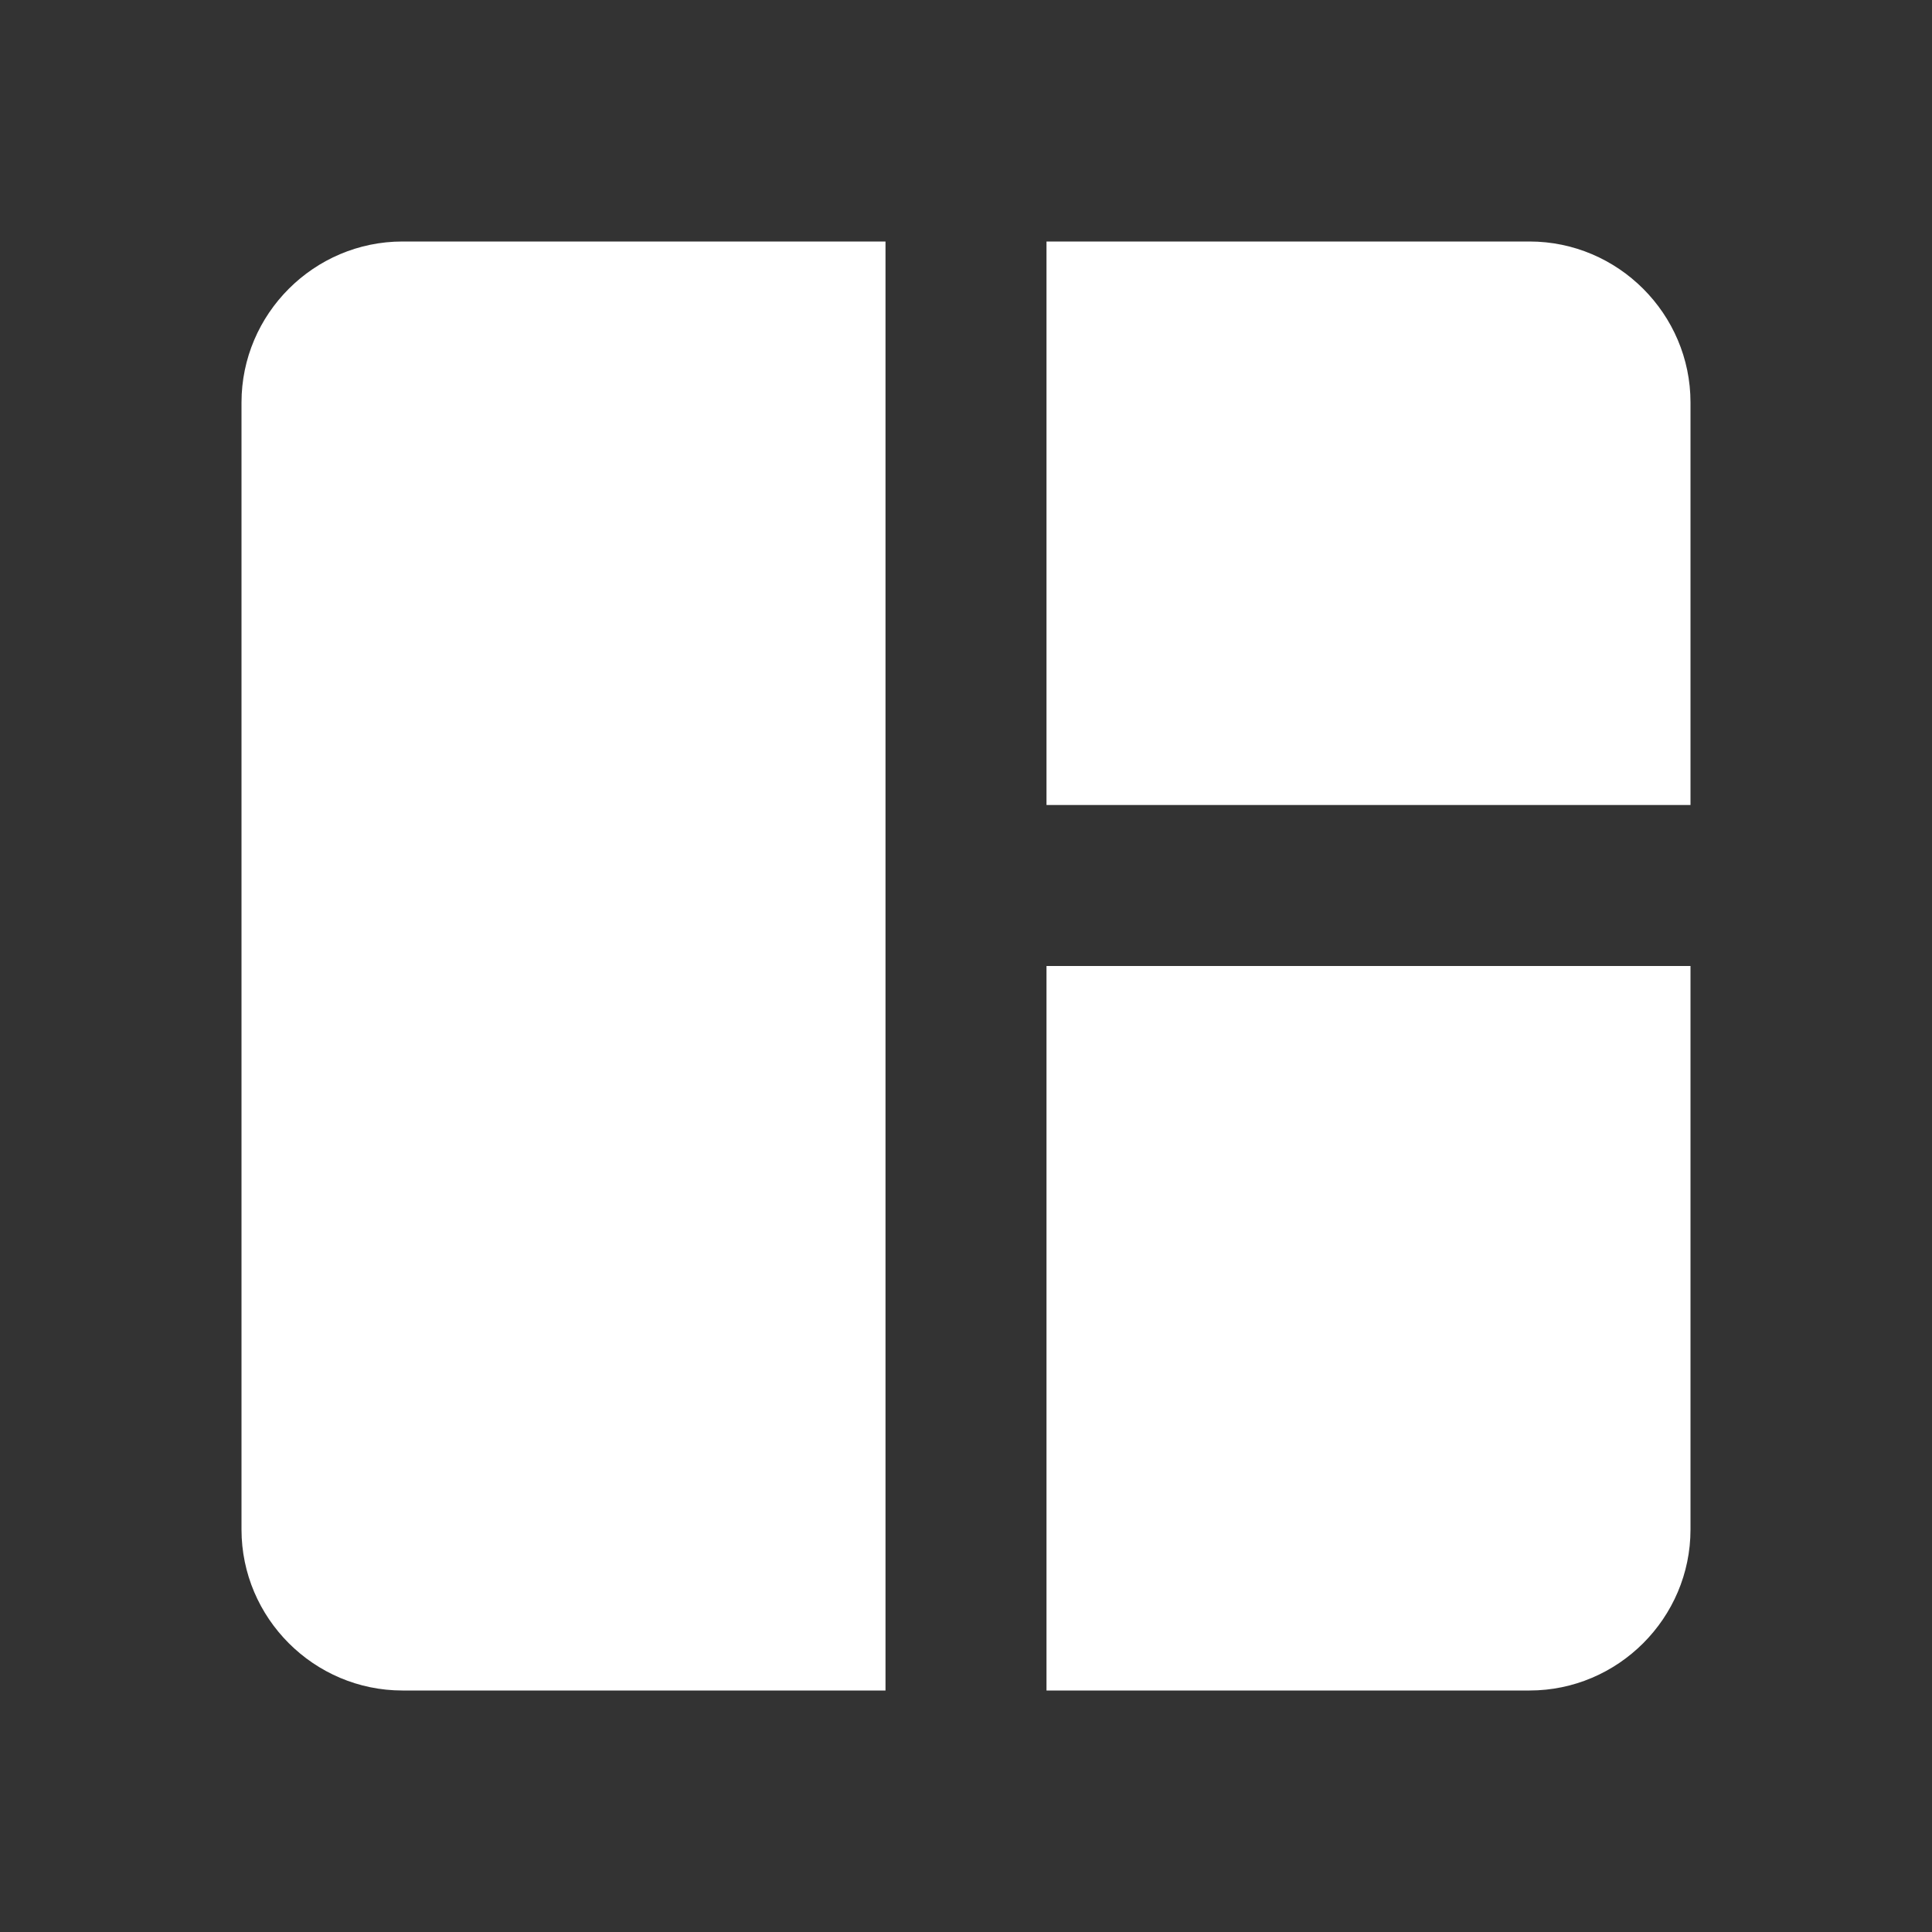 <?xml version="1.0" encoding="UTF-8"?> <svg xmlns="http://www.w3.org/2000/svg" width="30" height="30" viewBox="0 0 30 30" fill="none"><rect x="0" y="0" width="30" height="30" fill="#333333" stroke="none"/><path d="M13.75 26.25H6.25C4.875 26.25 3.75 25.125 3.75 23.75V6.25C3.75 4.875 4.875 3.75 6.25 3.75H13.75V26.25ZM16.25 26.25H23.75C25.125 26.25 26.25 25.125 26.25 23.75V15H16.25V26.25ZM26.25 12.5V6.25C26.25 4.875 25.125 3.75 23.75 3.75H16.25V12.5H26.25Z" fill="white"></path></svg> 